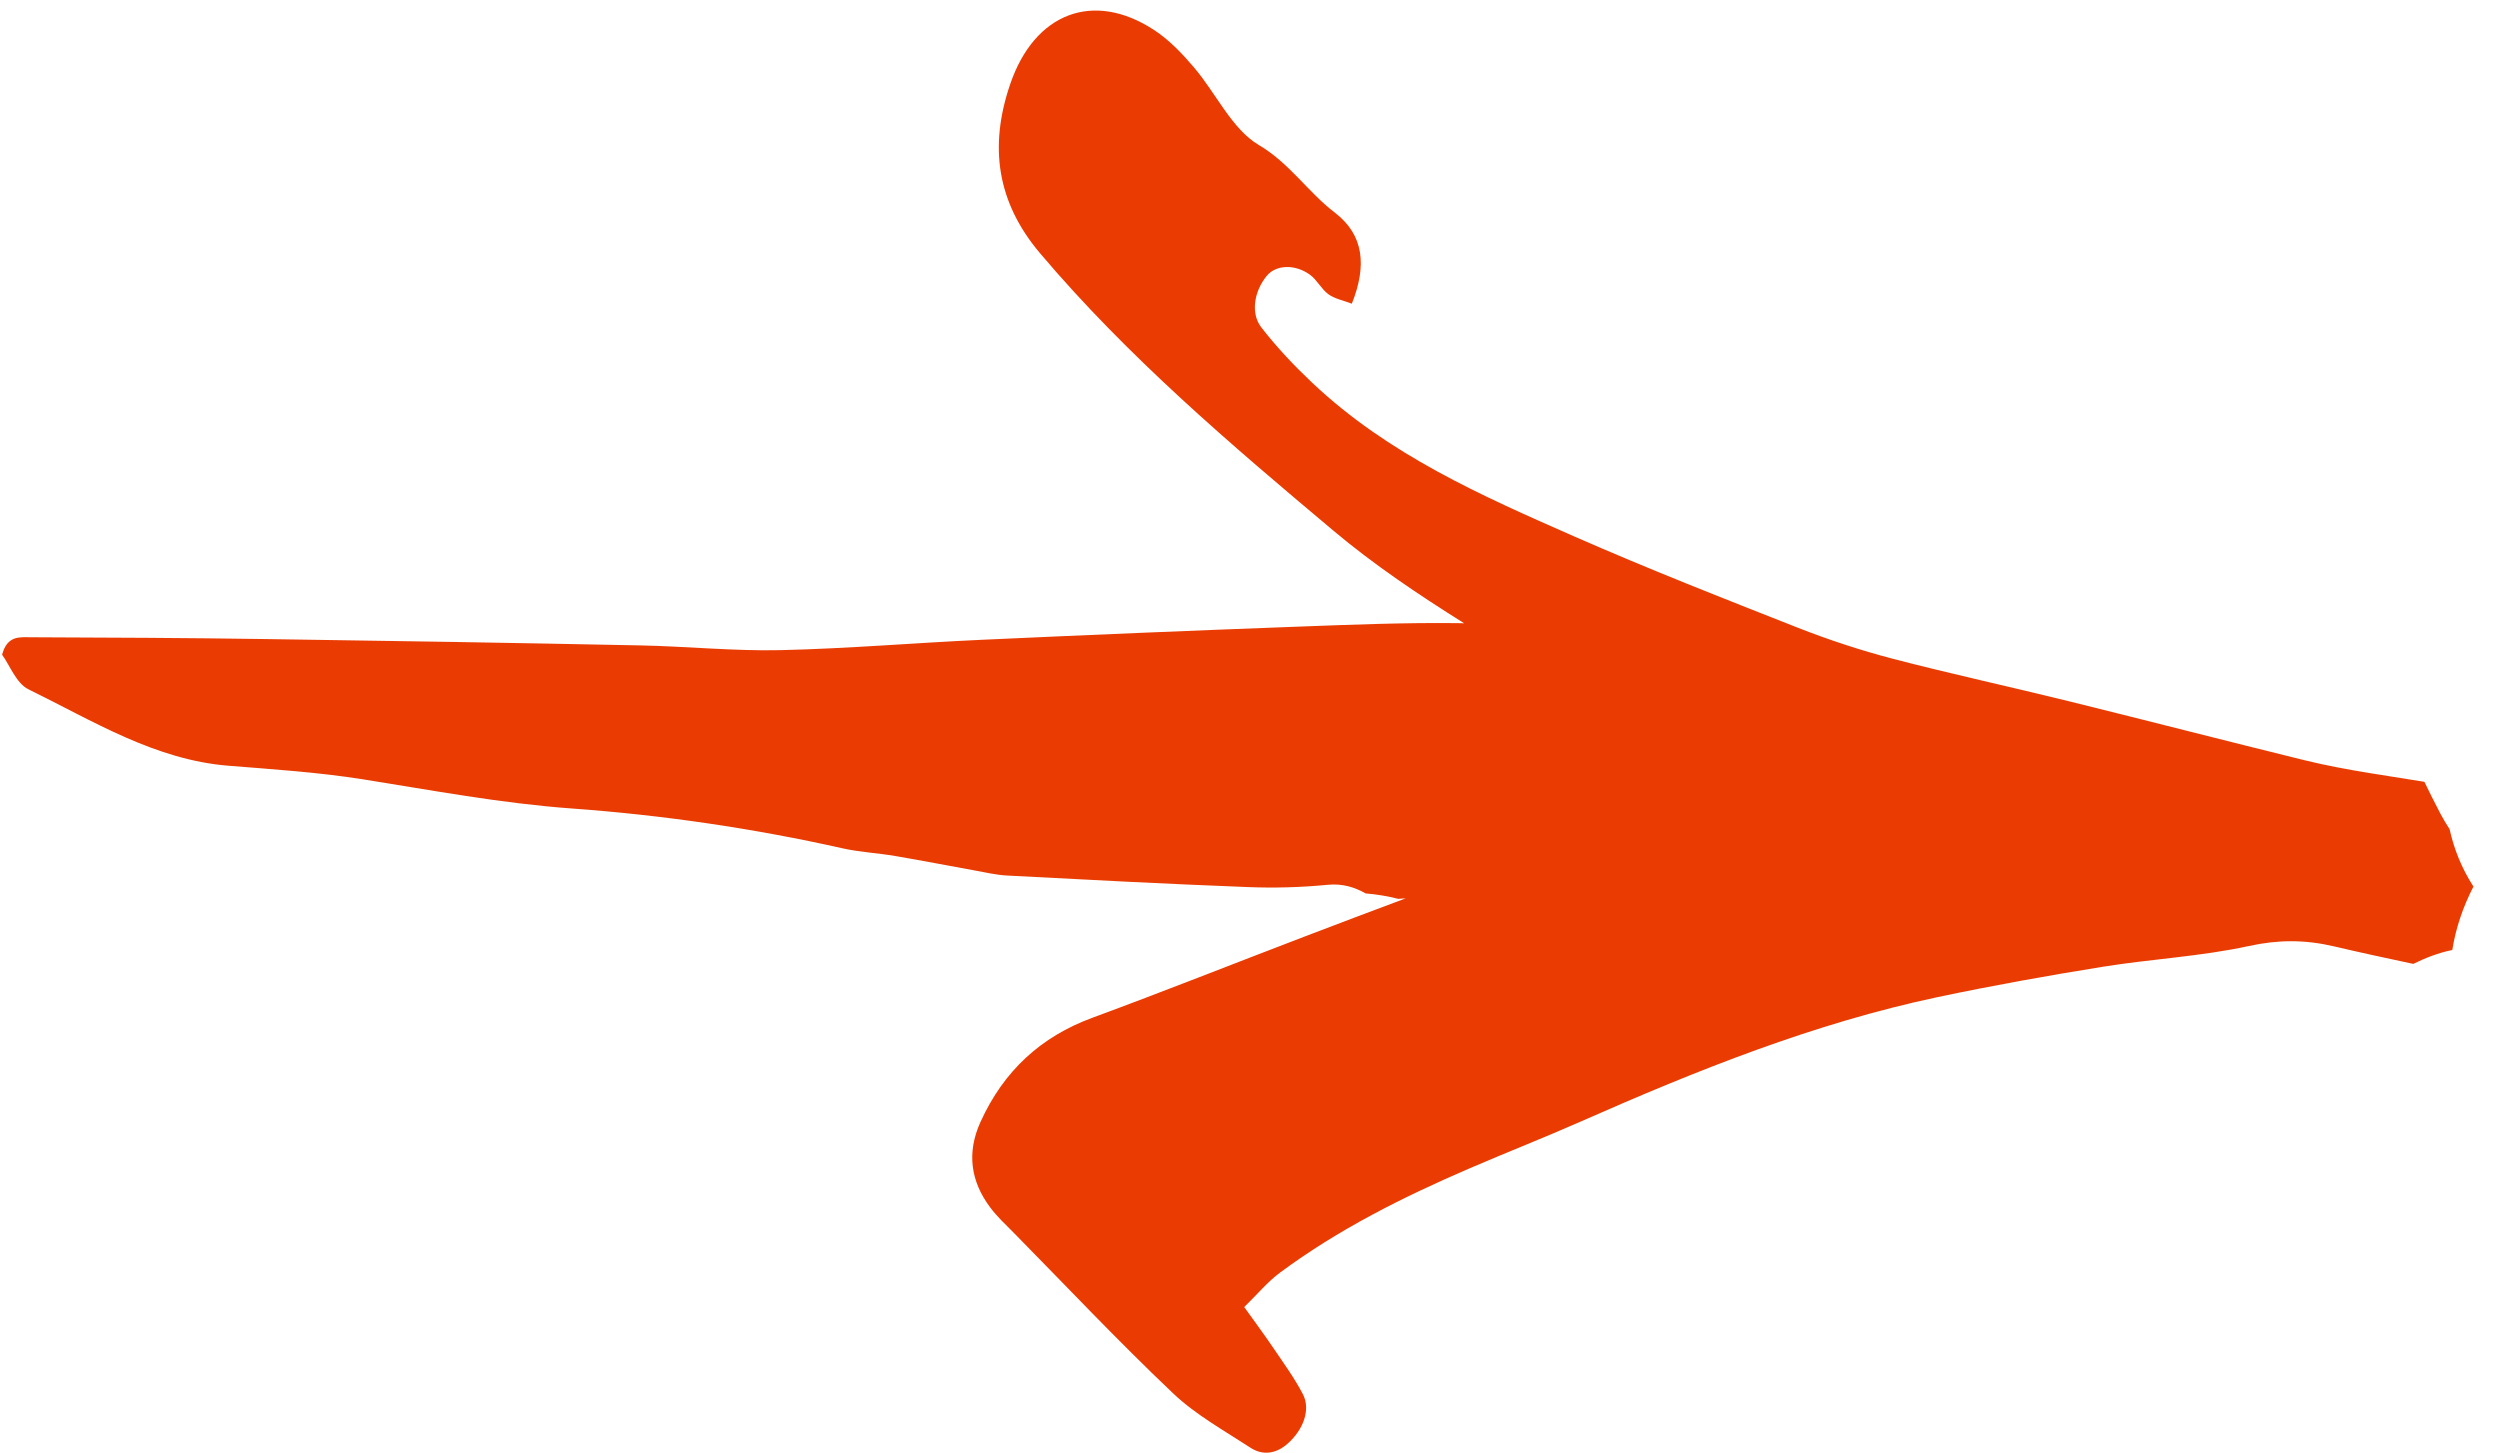 <svg width="74" height="43" viewBox="0 0 74 43" fill="none" xmlns="http://www.w3.org/2000/svg">
<path d="M29.903 2.487C29.267 4.343 29.512 5.991 30.786 7.497C33.387 10.57 36.418 13.146 39.458 15.699C40.671 16.72 41.998 17.607 43.338 18.449C43.277 18.449 43.216 18.445 43.154 18.445C41.565 18.427 39.976 18.49 38.387 18.55C35.276 18.665 32.166 18.796 29.054 18.938C27.074 19.029 25.094 19.199 23.112 19.244C21.727 19.276 20.34 19.132 18.953 19.104C15.253 19.029 11.552 18.968 7.852 18.916C5.534 18.882 3.214 18.871 0.896 18.863C0.591 18.863 0.215 18.802 0.062 19.38C0.287 19.688 0.483 20.228 0.841 20.403C2.748 21.337 4.585 22.492 6.764 22.666C8.083 22.772 9.405 22.858 10.712 23.063C12.778 23.39 14.821 23.778 16.922 23.931C19.603 24.125 22.288 24.516 24.933 25.109C25.449 25.225 25.982 25.249 26.504 25.339C27.281 25.471 28.055 25.622 28.831 25.762C29.156 25.82 29.48 25.899 29.807 25.916C32.18 26.041 34.552 26.166 36.925 26.257C37.715 26.289 38.512 26.267 39.301 26.19C39.747 26.147 40.103 26.265 40.425 26.446C40.752 26.472 41.072 26.526 41.39 26.606C41.463 26.595 41.538 26.601 41.613 26.589C40.625 26.959 39.638 27.331 38.652 27.708C36.546 28.512 34.45 29.346 32.336 30.125C30.813 30.685 29.71 31.695 29.022 33.211C28.611 34.118 28.729 34.963 29.308 35.738C29.51 36.009 29.76 36.242 29.998 36.481C31.564 38.073 33.099 39.701 34.715 41.235C35.388 41.876 36.225 42.337 37.006 42.848C37.377 43.093 37.773 43.033 38.112 42.734C38.584 42.318 38.798 41.721 38.568 41.273C38.318 40.791 37.994 40.349 37.69 39.899C37.433 39.518 37.16 39.15 36.829 38.689C37.227 38.301 37.524 37.939 37.885 37.672C39.622 36.384 41.535 35.43 43.497 34.584C44.598 34.11 45.715 33.672 46.812 33.188C50.233 31.678 53.693 30.291 57.346 29.516C58.969 29.173 60.603 28.88 62.238 28.617C63.677 28.385 65.142 28.312 66.563 28.003C67.437 27.812 68.225 27.81 69.094 28.014C69.871 28.197 70.653 28.365 71.433 28.531C71.796 28.353 72.175 28.204 72.588 28.12C72.69 27.474 72.903 26.847 73.214 26.242C72.863 25.699 72.636 25.126 72.508 24.542C72.418 24.407 72.325 24.254 72.232 24.077C72.061 23.752 71.911 23.446 71.762 23.142C71.224 23.056 70.686 22.972 70.148 22.884C69.501 22.778 68.853 22.66 68.215 22.503C65.893 21.932 63.579 21.335 61.259 20.762C59.52 20.332 57.77 19.953 56.036 19.502C55.086 19.253 54.144 18.945 53.227 18.585C51.005 17.712 48.782 16.838 46.594 15.877C43.849 14.671 41.093 13.456 38.841 11.329C38.305 10.822 37.79 10.278 37.335 9.691C37.006 9.267 37.129 8.604 37.501 8.16C37.767 7.841 38.321 7.807 38.772 8.13C38.982 8.281 39.111 8.557 39.32 8.709C39.511 8.847 39.762 8.892 40.014 8.989C40.461 7.871 40.377 6.956 39.51 6.293C38.716 5.688 38.173 4.83 37.263 4.294C36.466 3.824 35.996 2.763 35.344 1.998C34.995 1.587 34.609 1.182 34.168 0.893C32.366 -0.291 30.623 0.383 29.903 2.487Z" fill="#EA3C02"/>
</svg>
